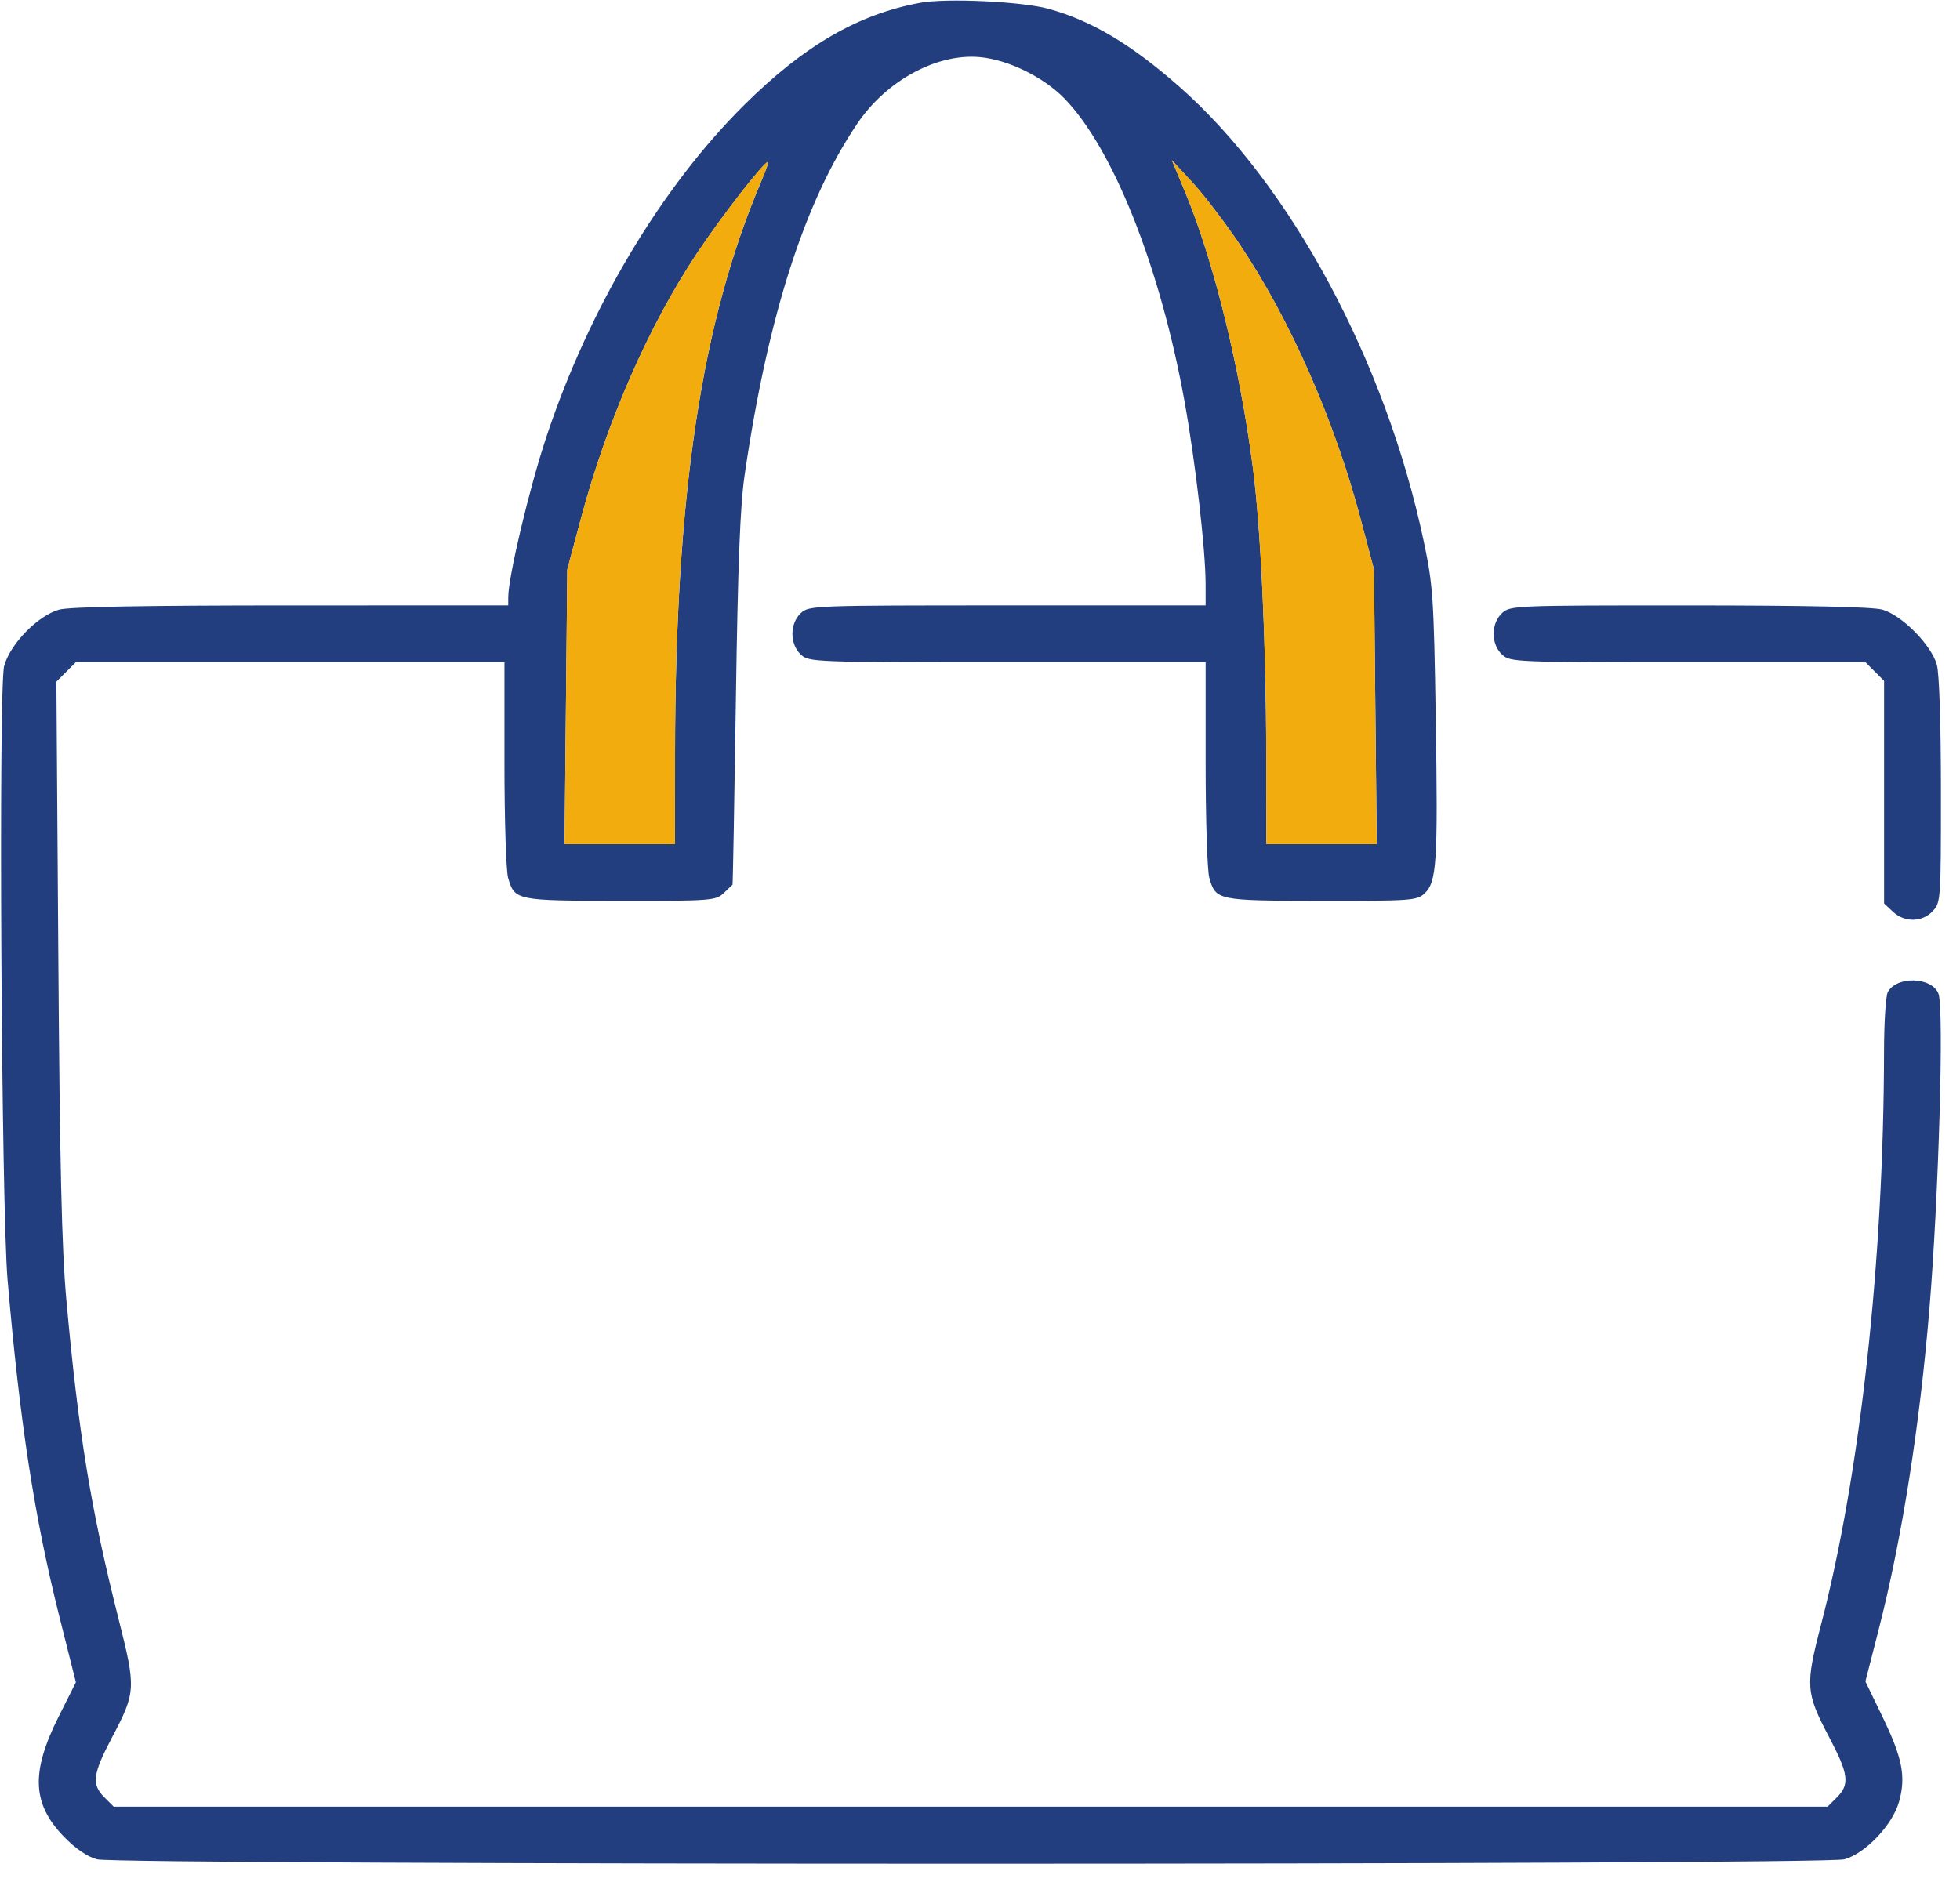 <?xml version="1.0" encoding="UTF-8"?> <svg xmlns="http://www.w3.org/2000/svg" width="101" height="97" viewBox="0 0 101 97" fill="none"> <path fill-rule="evenodd" clip-rule="evenodd" d="M47.433 0.142C44.229 0.727 41.438 2.346 38.351 5.41C34.067 9.662 30.359 15.882 28.157 22.512C27.277 25.16 26.19 29.734 26.19 30.788V31.203L15.008 31.204C7.435 31.205 3.574 31.275 3.045 31.422C1.951 31.725 0.519 33.194 0.213 34.327C-0.082 35.424 0.068 62.223 0.39 65.969C1.023 73.322 1.771 78.188 3.047 83.271L3.91 86.708L3.027 88.467C1.581 91.345 1.653 92.974 3.3 94.672C3.894 95.284 4.493 95.693 4.998 95.831C6.105 96.134 93.931 96.134 95.037 95.831C96.122 95.534 97.524 94.059 97.859 92.862C98.22 91.572 98.034 90.613 97.013 88.501L96.125 86.664L96.803 84.017C98.005 79.328 98.92 73.541 99.426 67.434C99.905 61.639 100.182 51.976 99.891 51.217C99.557 50.347 97.731 50.289 97.279 51.133C97.174 51.329 97.087 52.704 97.085 54.188C97.071 64.953 95.861 75.97 93.838 83.742C93.021 86.884 93.047 87.243 94.263 89.547C95.261 91.44 95.328 91.966 94.656 92.638L94.176 93.117H50.018H5.86L5.38 92.638C4.71 91.967 4.775 91.44 5.762 89.568C7.007 87.208 7.017 87.039 6.105 83.426C4.674 77.756 4.04 73.872 3.414 66.938C3.182 64.375 3.081 60 3.006 49.33L2.906 35.133L3.406 34.633L3.906 34.133H14.951H25.995V39.359C25.995 42.233 26.079 44.88 26.182 45.24C26.519 46.411 26.582 46.424 31.963 46.431C36.624 46.437 36.879 46.418 37.286 46.039C37.521 45.82 37.728 45.622 37.747 45.6C37.765 45.577 37.843 41.296 37.92 36.086C38.024 29.016 38.139 26.068 38.374 24.465C39.575 16.258 41.468 10.365 44.191 6.351C45.684 4.151 48.275 2.747 50.478 2.943C51.939 3.073 53.759 3.96 54.843 5.07C57.355 7.642 59.786 13.765 61.034 20.656C61.594 23.753 62.122 28.311 62.125 30.08L62.127 31.203H51.91C41.898 31.203 41.685 31.211 41.266 31.601C40.691 32.137 40.691 33.199 41.266 33.735C41.685 34.125 41.898 34.133 51.91 34.133H62.127V39.359C62.127 42.233 62.212 44.88 62.315 45.24C62.651 46.411 62.715 46.424 68.096 46.431C72.709 46.437 73.015 46.415 73.406 46.051C74.037 45.463 74.102 44.452 73.985 37.088C73.885 30.765 73.844 30.166 73.365 27.898C71.408 18.632 66.518 9.531 60.778 4.473C58.283 2.274 56.234 1.056 54.01 0.449C52.655 0.079 48.767 -0.103 47.433 0.142ZM39.255 9.279C36.152 16.517 34.791 25.529 34.785 38.869L34.784 43.508H31.939H29.093L29.163 36.428L29.233 29.348L29.94 26.711C31.292 21.671 33.422 16.803 35.924 13.039C37.168 11.168 39.356 8.352 39.566 8.352C39.614 8.352 39.474 8.769 39.255 9.279ZM63.916 12.644C66.493 16.499 68.763 21.661 70.102 26.711L70.801 29.348L70.871 36.428L70.943 43.508H68.097H65.252L65.249 38.869C65.245 33.161 64.969 27.241 64.561 24.099C63.888 18.918 62.542 13.438 61.076 9.914L60.386 8.254L61.464 9.421C62.057 10.064 63.16 11.514 63.916 12.644ZM77.399 31.601C76.824 32.137 76.824 33.199 77.399 33.735C77.816 34.124 78.038 34.133 86.978 34.133H96.129L96.609 34.612L97.088 35.092V40.828V46.565L97.54 46.989C98.141 47.553 99.049 47.541 99.593 46.962C100.01 46.519 100.018 46.395 100.017 40.761C100.016 37.308 99.933 34.714 99.808 34.265C99.524 33.239 97.993 31.693 96.991 31.419C96.477 31.279 93.064 31.205 87.018 31.204C78.037 31.203 77.816 31.212 77.399 31.601Z" fill="#223E7F"></path> <path fill-rule="evenodd" clip-rule="evenodd" d="M39.254 9.279C36.151 16.517 34.79 25.529 34.785 38.869L34.783 43.508H31.938H29.093L29.163 36.428L29.232 29.348L29.94 26.711C31.291 21.671 33.422 16.803 35.924 13.039C37.168 11.168 39.356 8.352 39.566 8.352C39.613 8.352 39.473 8.769 39.254 9.279ZM63.915 12.644C66.493 16.499 68.763 21.661 70.101 26.711L70.8 29.348L70.871 36.428L70.942 43.508H68.097H65.252L65.248 38.869C65.244 33.161 64.968 27.241 64.56 24.099C63.888 18.918 62.542 13.438 61.076 9.914L60.386 8.254L61.464 9.421C62.056 10.064 63.16 11.514 63.915 12.644Z" fill="#F2AC0E"></path> </svg> 
